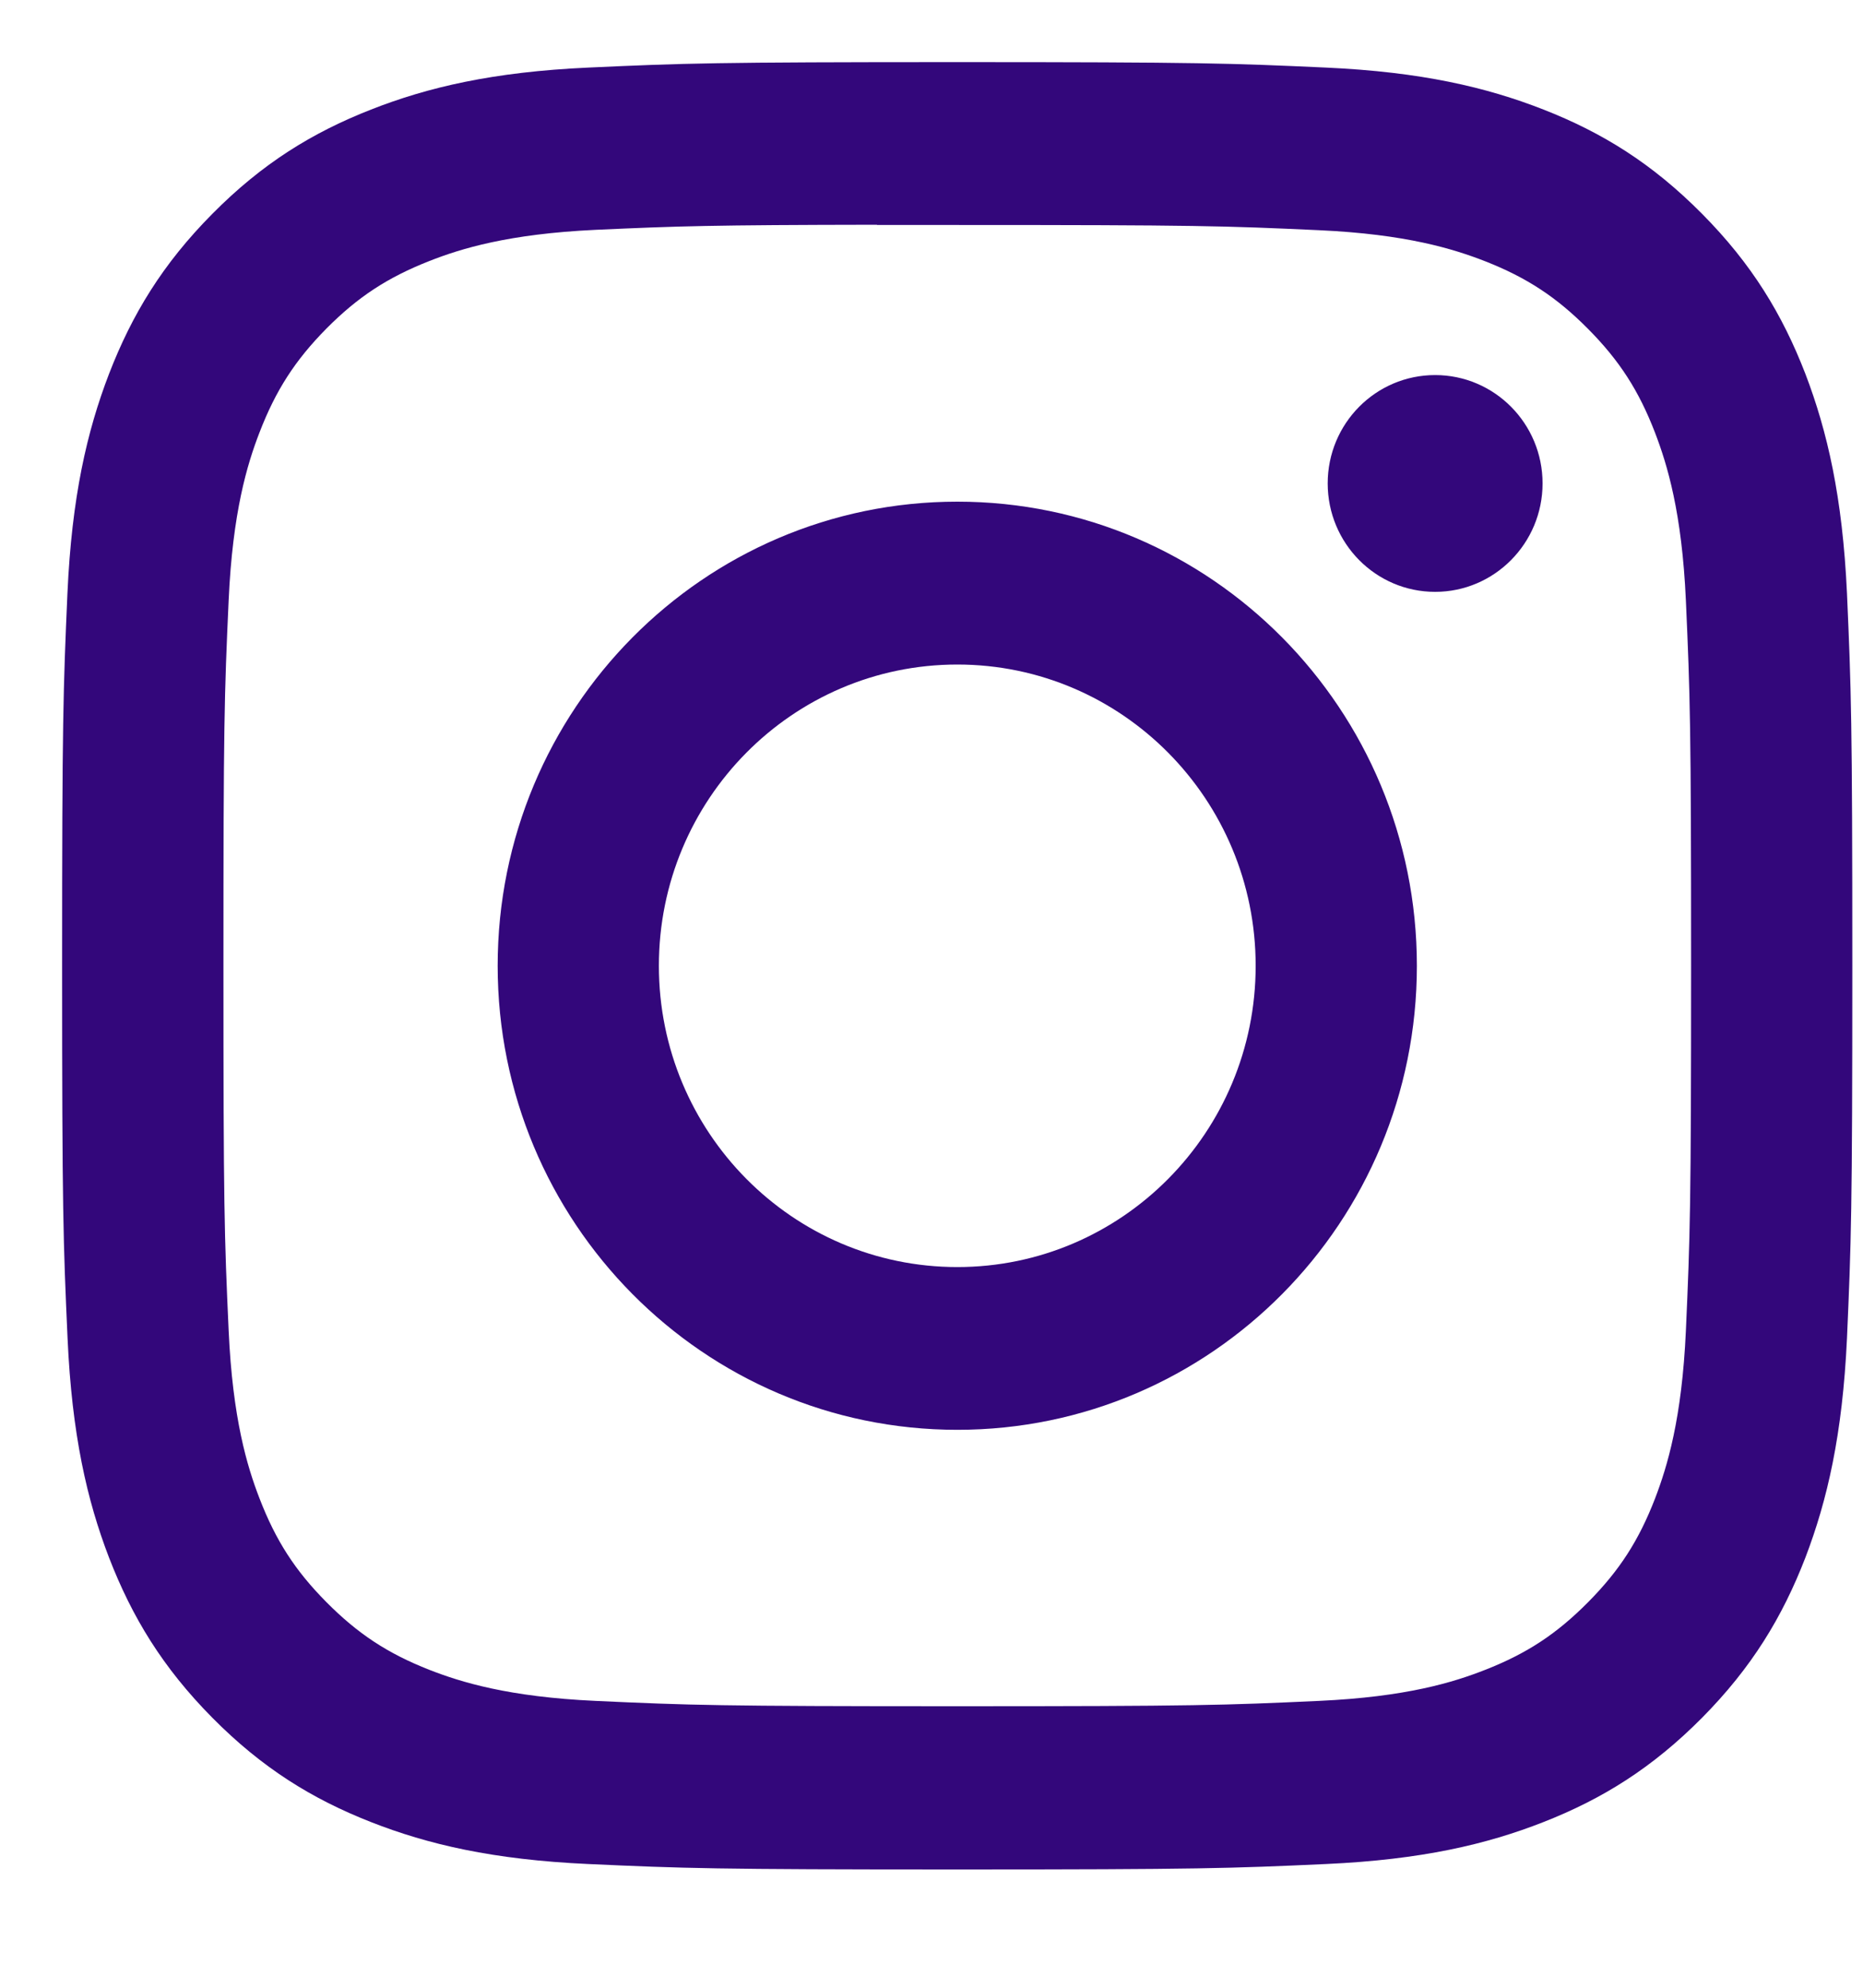 <svg width="15" height="16" viewBox="0 0 15 16" fill="none" xmlns="http://www.w3.org/2000/svg">
<path d="M7.708 0.5C5.75 0.5 5.505 0.509 4.736 0.544C3.969 0.579 3.445 0.702 2.987 0.882C2.513 1.068 2.111 1.316 1.71 1.721C1.309 2.125 1.063 2.531 0.878 3.009C0.7 3.472 0.578 4 0.543 4.775C0.509 5.55 0.5 5.799 0.5 7.774C0.5 9.75 0.509 9.997 0.544 10.773C0.579 11.547 0.7 12.075 0.878 12.538C1.063 13.016 1.309 13.422 1.71 13.827C2.11 14.231 2.512 14.48 2.986 14.666C3.444 14.846 3.968 14.969 4.735 15.004C5.504 15.039 5.75 15.048 7.707 15.048C9.664 15.048 9.909 15.039 10.678 15.004C11.445 14.969 11.97 14.846 12.428 14.666C12.902 14.48 13.303 14.231 13.704 13.827C14.105 13.422 14.351 13.016 14.536 12.538C14.713 12.075 14.835 11.547 14.871 10.773C14.905 9.997 14.914 9.75 14.914 7.774C14.914 5.799 14.905 5.551 14.871 4.775C14.835 4 14.713 3.472 14.536 3.009C14.351 2.531 14.105 2.125 13.704 1.721C13.303 1.316 12.902 1.068 12.428 0.882C11.968 0.702 11.444 0.579 10.677 0.544C9.908 0.509 9.663 0.5 7.706 0.5H7.708ZM7.061 1.811C7.253 1.811 7.467 1.811 7.708 1.811C9.632 1.811 9.86 1.818 10.62 1.853C11.323 1.885 11.704 2.004 11.958 2.103C12.294 2.235 12.534 2.393 12.786 2.647C13.039 2.902 13.195 3.144 13.326 3.484C13.424 3.74 13.542 4.125 13.574 4.834C13.608 5.601 13.616 5.831 13.616 7.772C13.616 9.714 13.608 9.944 13.574 10.711C13.542 11.42 13.424 11.805 13.326 12.061C13.195 12.4 13.039 12.642 12.786 12.897C12.534 13.151 12.295 13.309 11.958 13.441C11.704 13.541 11.323 13.659 10.62 13.691C9.86 13.726 9.632 13.734 7.708 13.734C5.783 13.734 5.555 13.726 4.795 13.691C4.093 13.659 3.711 13.54 3.457 13.441C3.121 13.309 2.881 13.151 2.628 12.896C2.376 12.642 2.22 12.4 2.089 12.06C1.99 11.804 1.873 11.419 1.841 10.71C1.806 9.943 1.799 9.713 1.799 7.771C1.799 5.828 1.806 5.599 1.841 4.832C1.873 4.123 1.99 3.738 2.089 3.482C2.22 3.142 2.376 2.9 2.628 2.645C2.881 2.39 3.121 2.233 3.457 2.101C3.711 2.001 4.093 1.883 4.795 1.85C5.46 1.82 5.718 1.811 7.061 1.809V1.811ZM11.555 3.019C11.077 3.019 10.69 3.409 10.69 3.891C10.69 4.373 11.077 4.764 11.555 4.764C12.032 4.764 12.42 4.373 12.42 3.891C12.42 3.409 12.032 3.019 11.555 3.019ZM7.708 4.038C5.664 4.038 4.007 5.711 4.007 7.774C4.007 9.837 5.664 11.509 7.708 11.509C9.752 11.509 11.408 9.837 11.408 7.774C11.408 5.711 9.752 4.038 7.708 4.038ZM7.708 5.349C9.034 5.349 10.11 6.435 10.11 7.774C10.11 9.113 9.034 10.199 7.708 10.199C6.381 10.199 5.305 9.113 5.305 7.774C5.305 6.435 6.381 5.349 7.708 5.349Z" fill="#33077B"/>
</svg>
